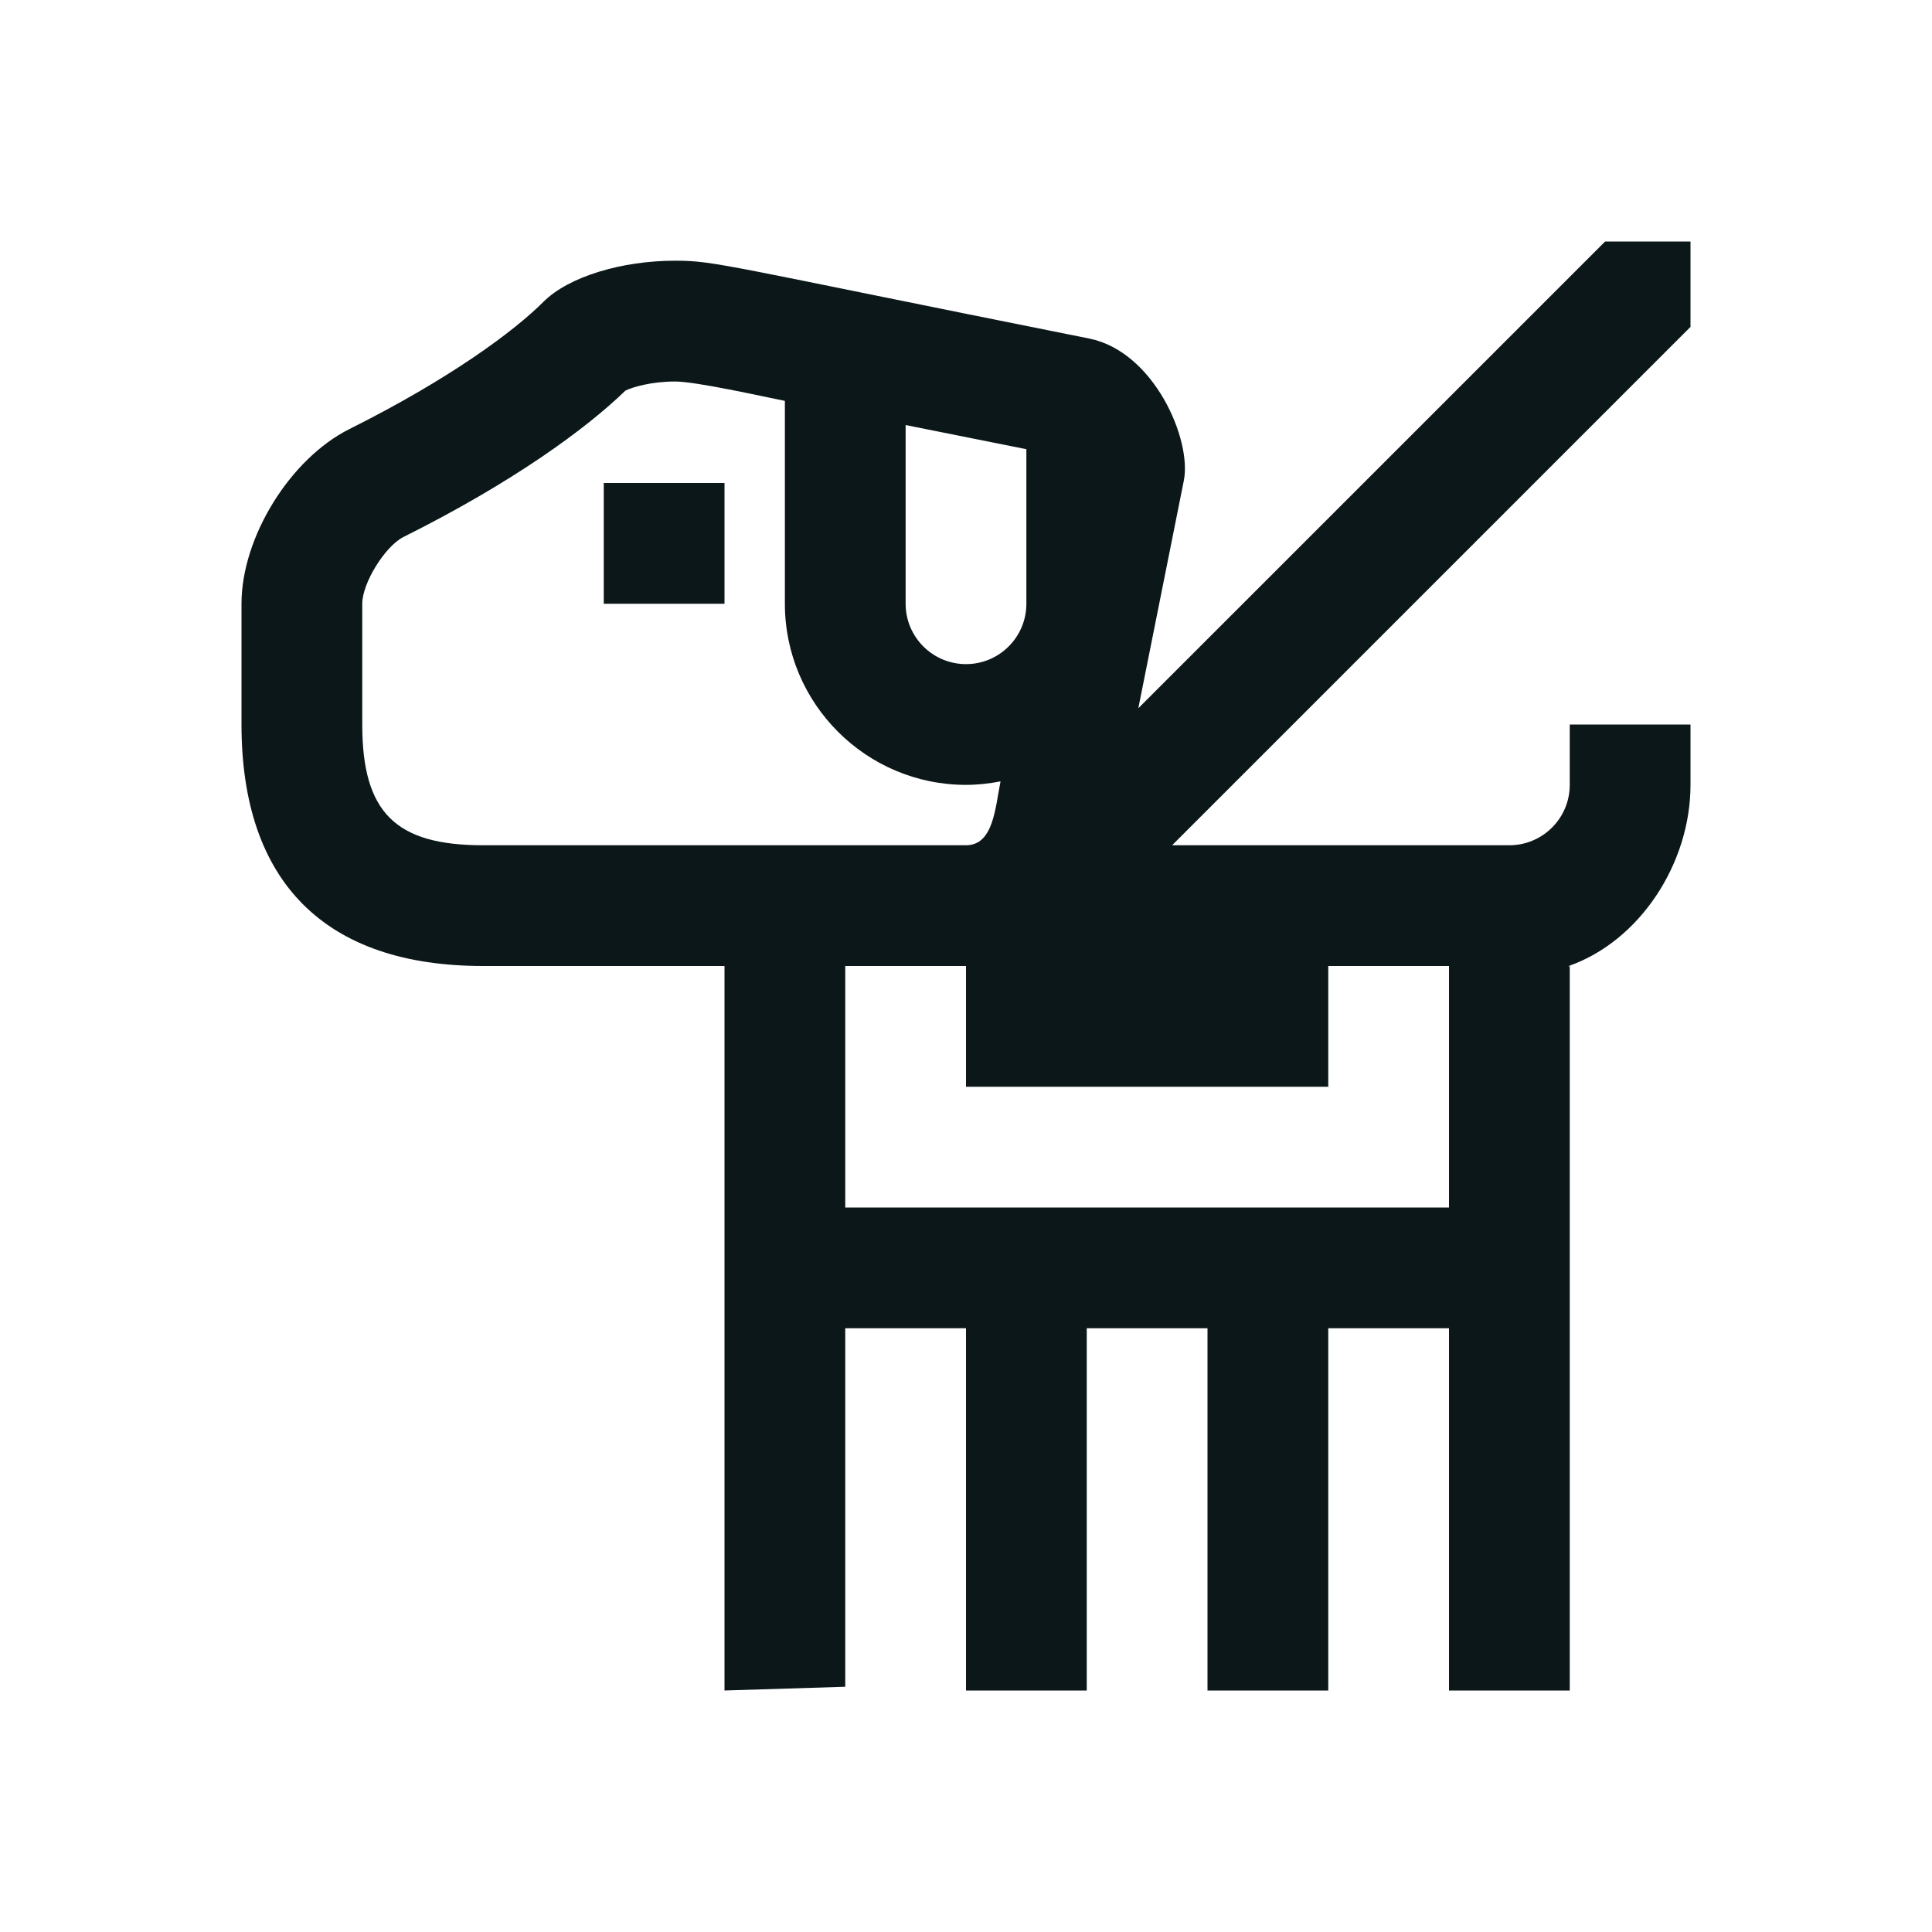 <?xml version="1.0" encoding="utf-8"?><!-- Скачано с сайта svg4.ru / Downloaded from svg4.ru -->
<svg version="1.1" id="Uploaded to svgrepo.com" xmlns="http://www.w3.org/2000/svg" xmlns:xlink="http://www.w3.org/1999/xlink" 
	 width="800px" height="800px" viewBox="0 0 32 32" xml:space="preserve">
<style type="text/css">
	.bentblocks_een{fill:#0B1719;}
</style>
<path class="bentblocks_een" d="M12,10h-2V8h2V10z M28,5.414L19.414,14H25c0.551,0,1-0.448,1-1v-1h2v1c0,1.309-0.847,2.591-2.018,3
	C25.987,16.06,26,15.939,26,16v4v8h-2v-6h-2v6h-2v-6h-2v6h-2v-6h-2v5.938L12,28V16H8c-2.623,0-4-1.397-4-4v-2
	c0-1.1,0.805-2.403,1.789-2.894C7.47,6.265,8.522,5.478,9,5c0.422-0.422,1.306-0.682,2.182-0.682c0.672,0,0.811,0.08,6.857,1.289
	c1.076,0.215,1.704,1.677,1.569,2.353l-0.754,3.771L26.586,4H28V5.414z M15,10c0,0.552,0.449,1,1,1s1-0.448,1-1V7.44l-2-0.4V10z
	 M16,14c0.454,0,0.483-0.613,0.572-1.058C16.386,12.978,16.196,13,16,13c-1.654,0-3-1.346-3-3V6.64
	c-0.376-0.075-1.471-0.321-1.818-0.321c-0.4,0-0.71,0.095-0.822,0.15C9.705,7.104,8.493,7.99,6.683,8.894C6.377,9.048,6,9.657,6,10
	v2c0,1.463,0.556,2,2,2H16z M22,16v2h-6v-2h-2v4h10v-4H22z"/>
</svg>